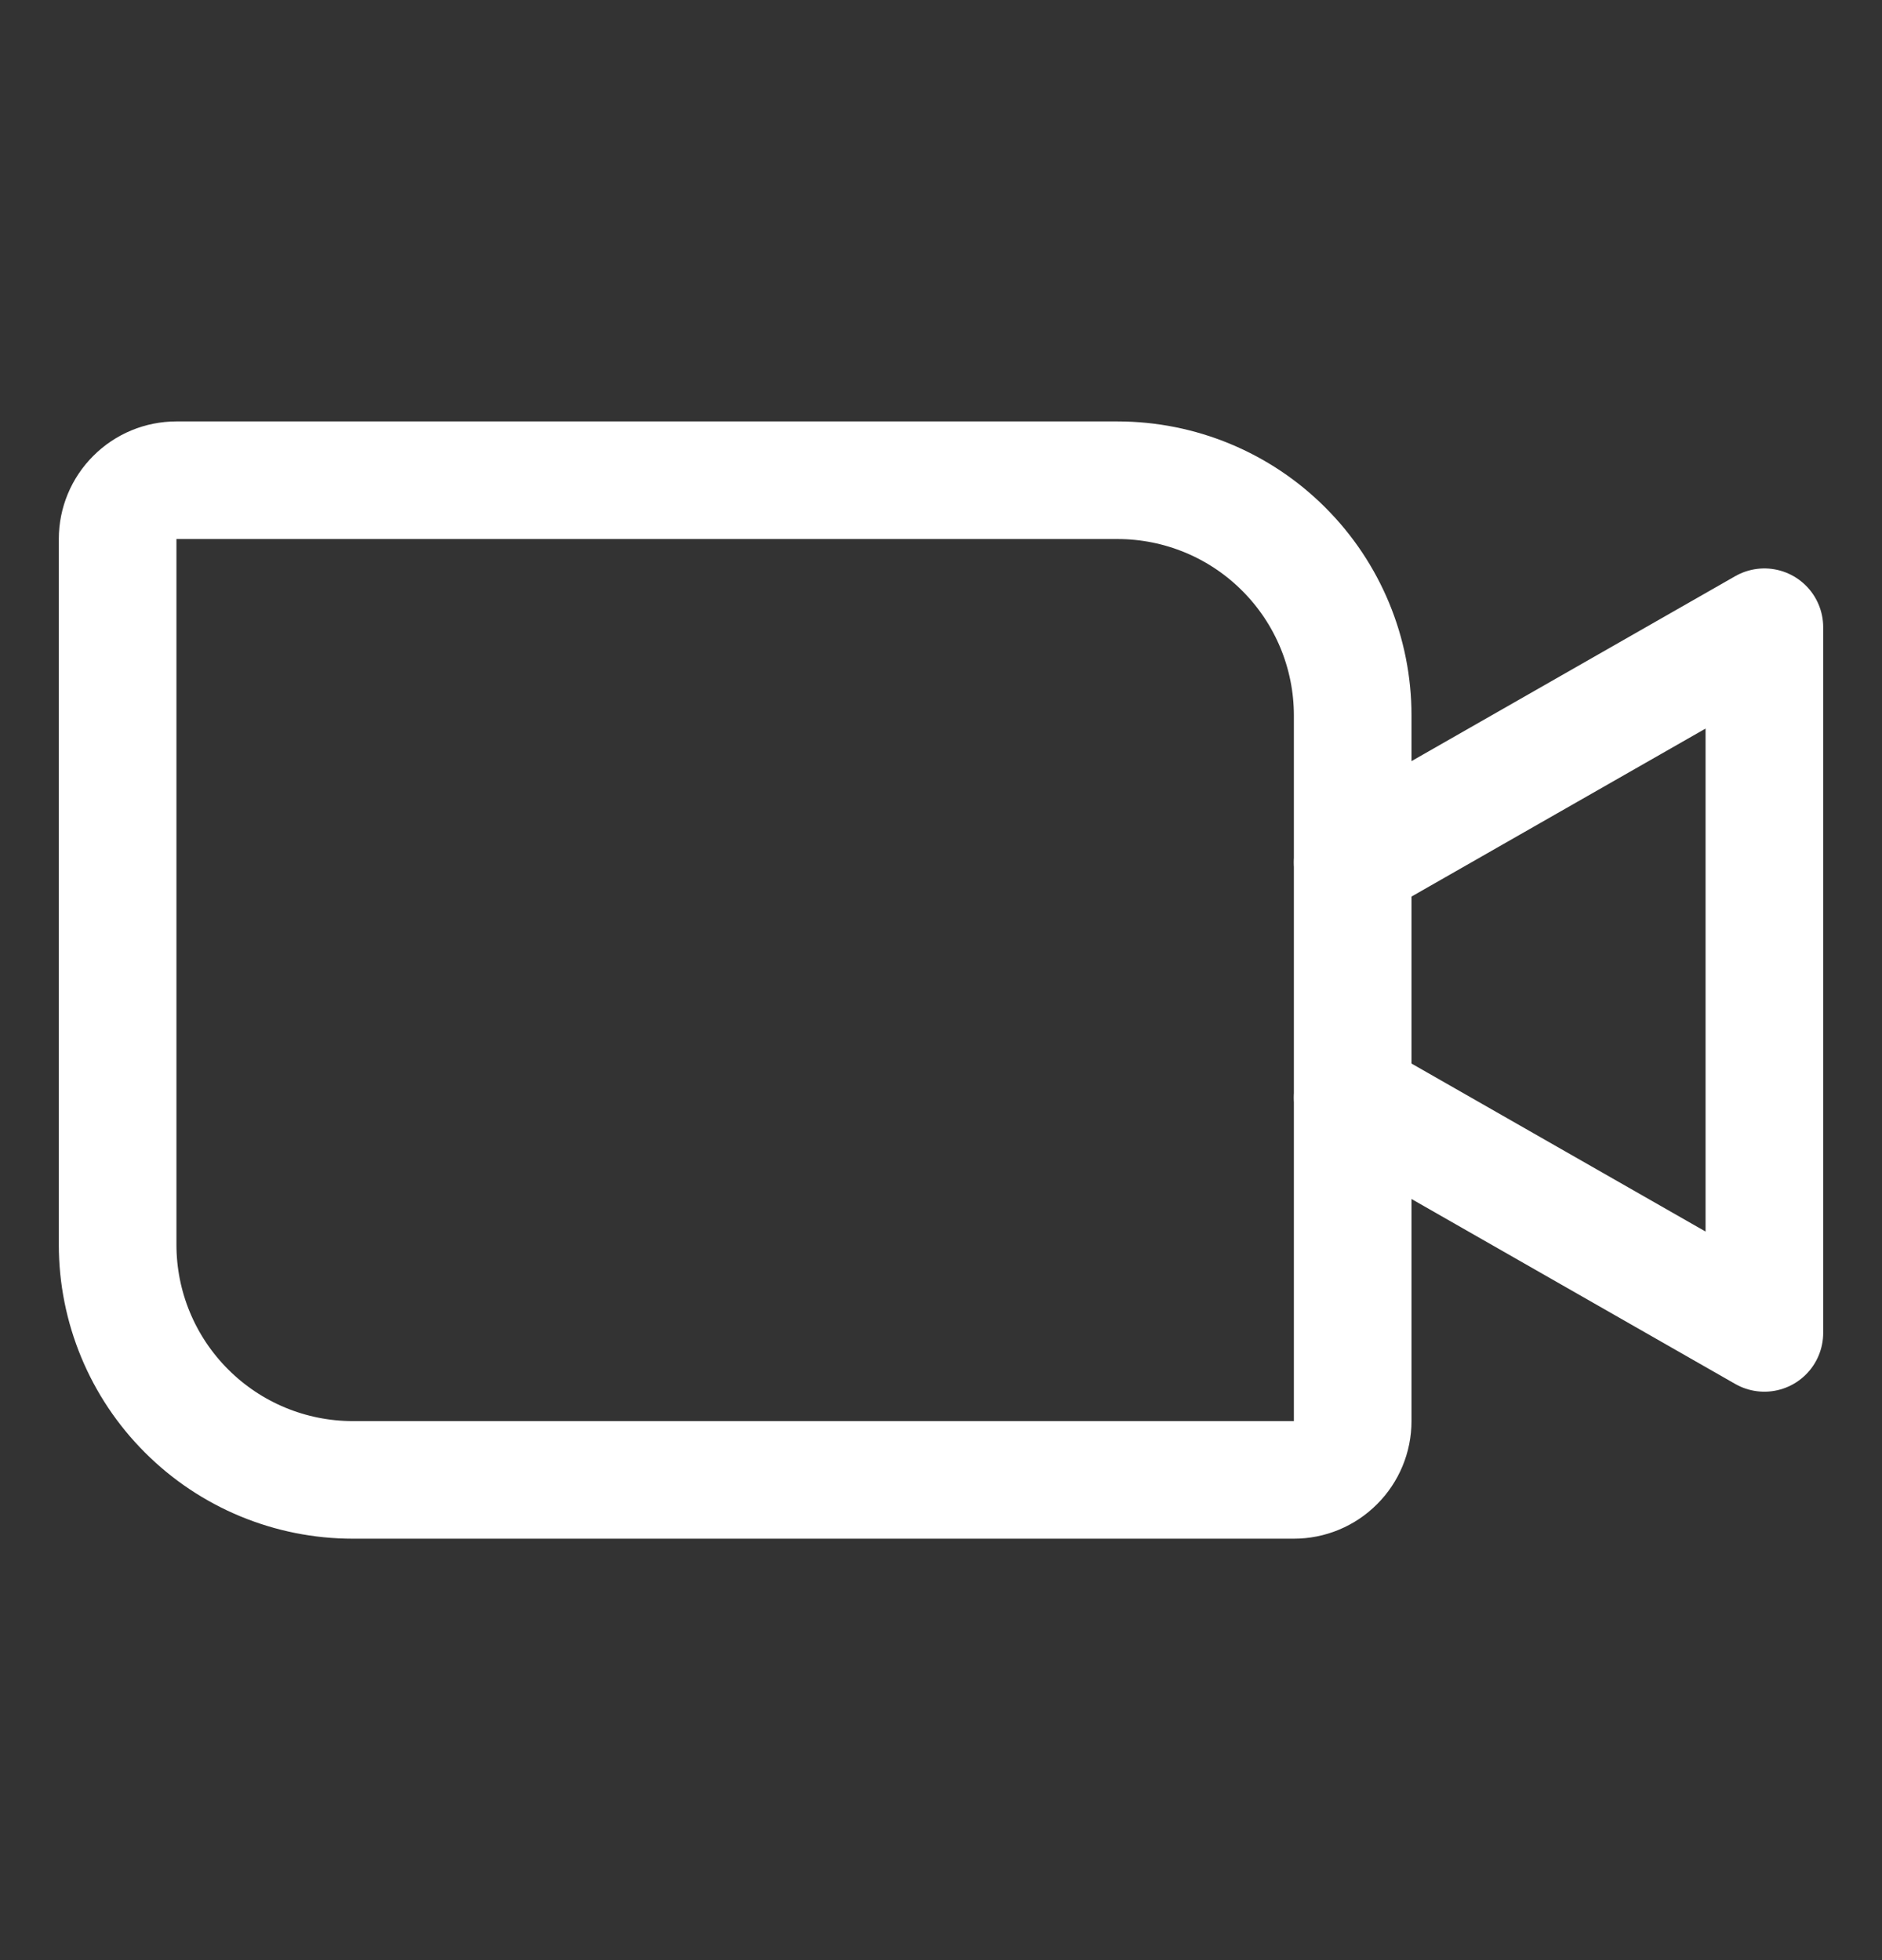 <svg width="24" height="25" viewBox="0 0 24 25" fill="none" xmlns="http://www.w3.org/2000/svg">
<rect x="0" y="0" width="24" height="25" fill="#333333" stroke="none"/>
<path d="M2.25 6.125H14.25C15.046 6.125 15.809 6.441 16.371 7.004C16.934 7.566 17.25 8.329 17.25 9.125V18.125C17.25 18.324 17.171 18.515 17.03 18.655C16.89 18.796 16.699 18.875 16.5 18.875H4.5C3.704 18.875 2.941 18.559 2.379 17.996C1.816 17.434 1.5 16.671 1.5 15.875V6.875C1.5 6.676 1.579 6.485 1.72 6.345C1.86 6.204 2.051 6.125 2.25 6.125V6.125Z" stroke="white" stroke-width="1.5" stroke-linecap="round" stroke-linejoin="round"/>
<path d="M17.25 11L22.5 8V17L17.25 14" stroke="white" stroke-width="1.5" stroke-linecap="round" stroke-linejoin="round"/>
</svg>
